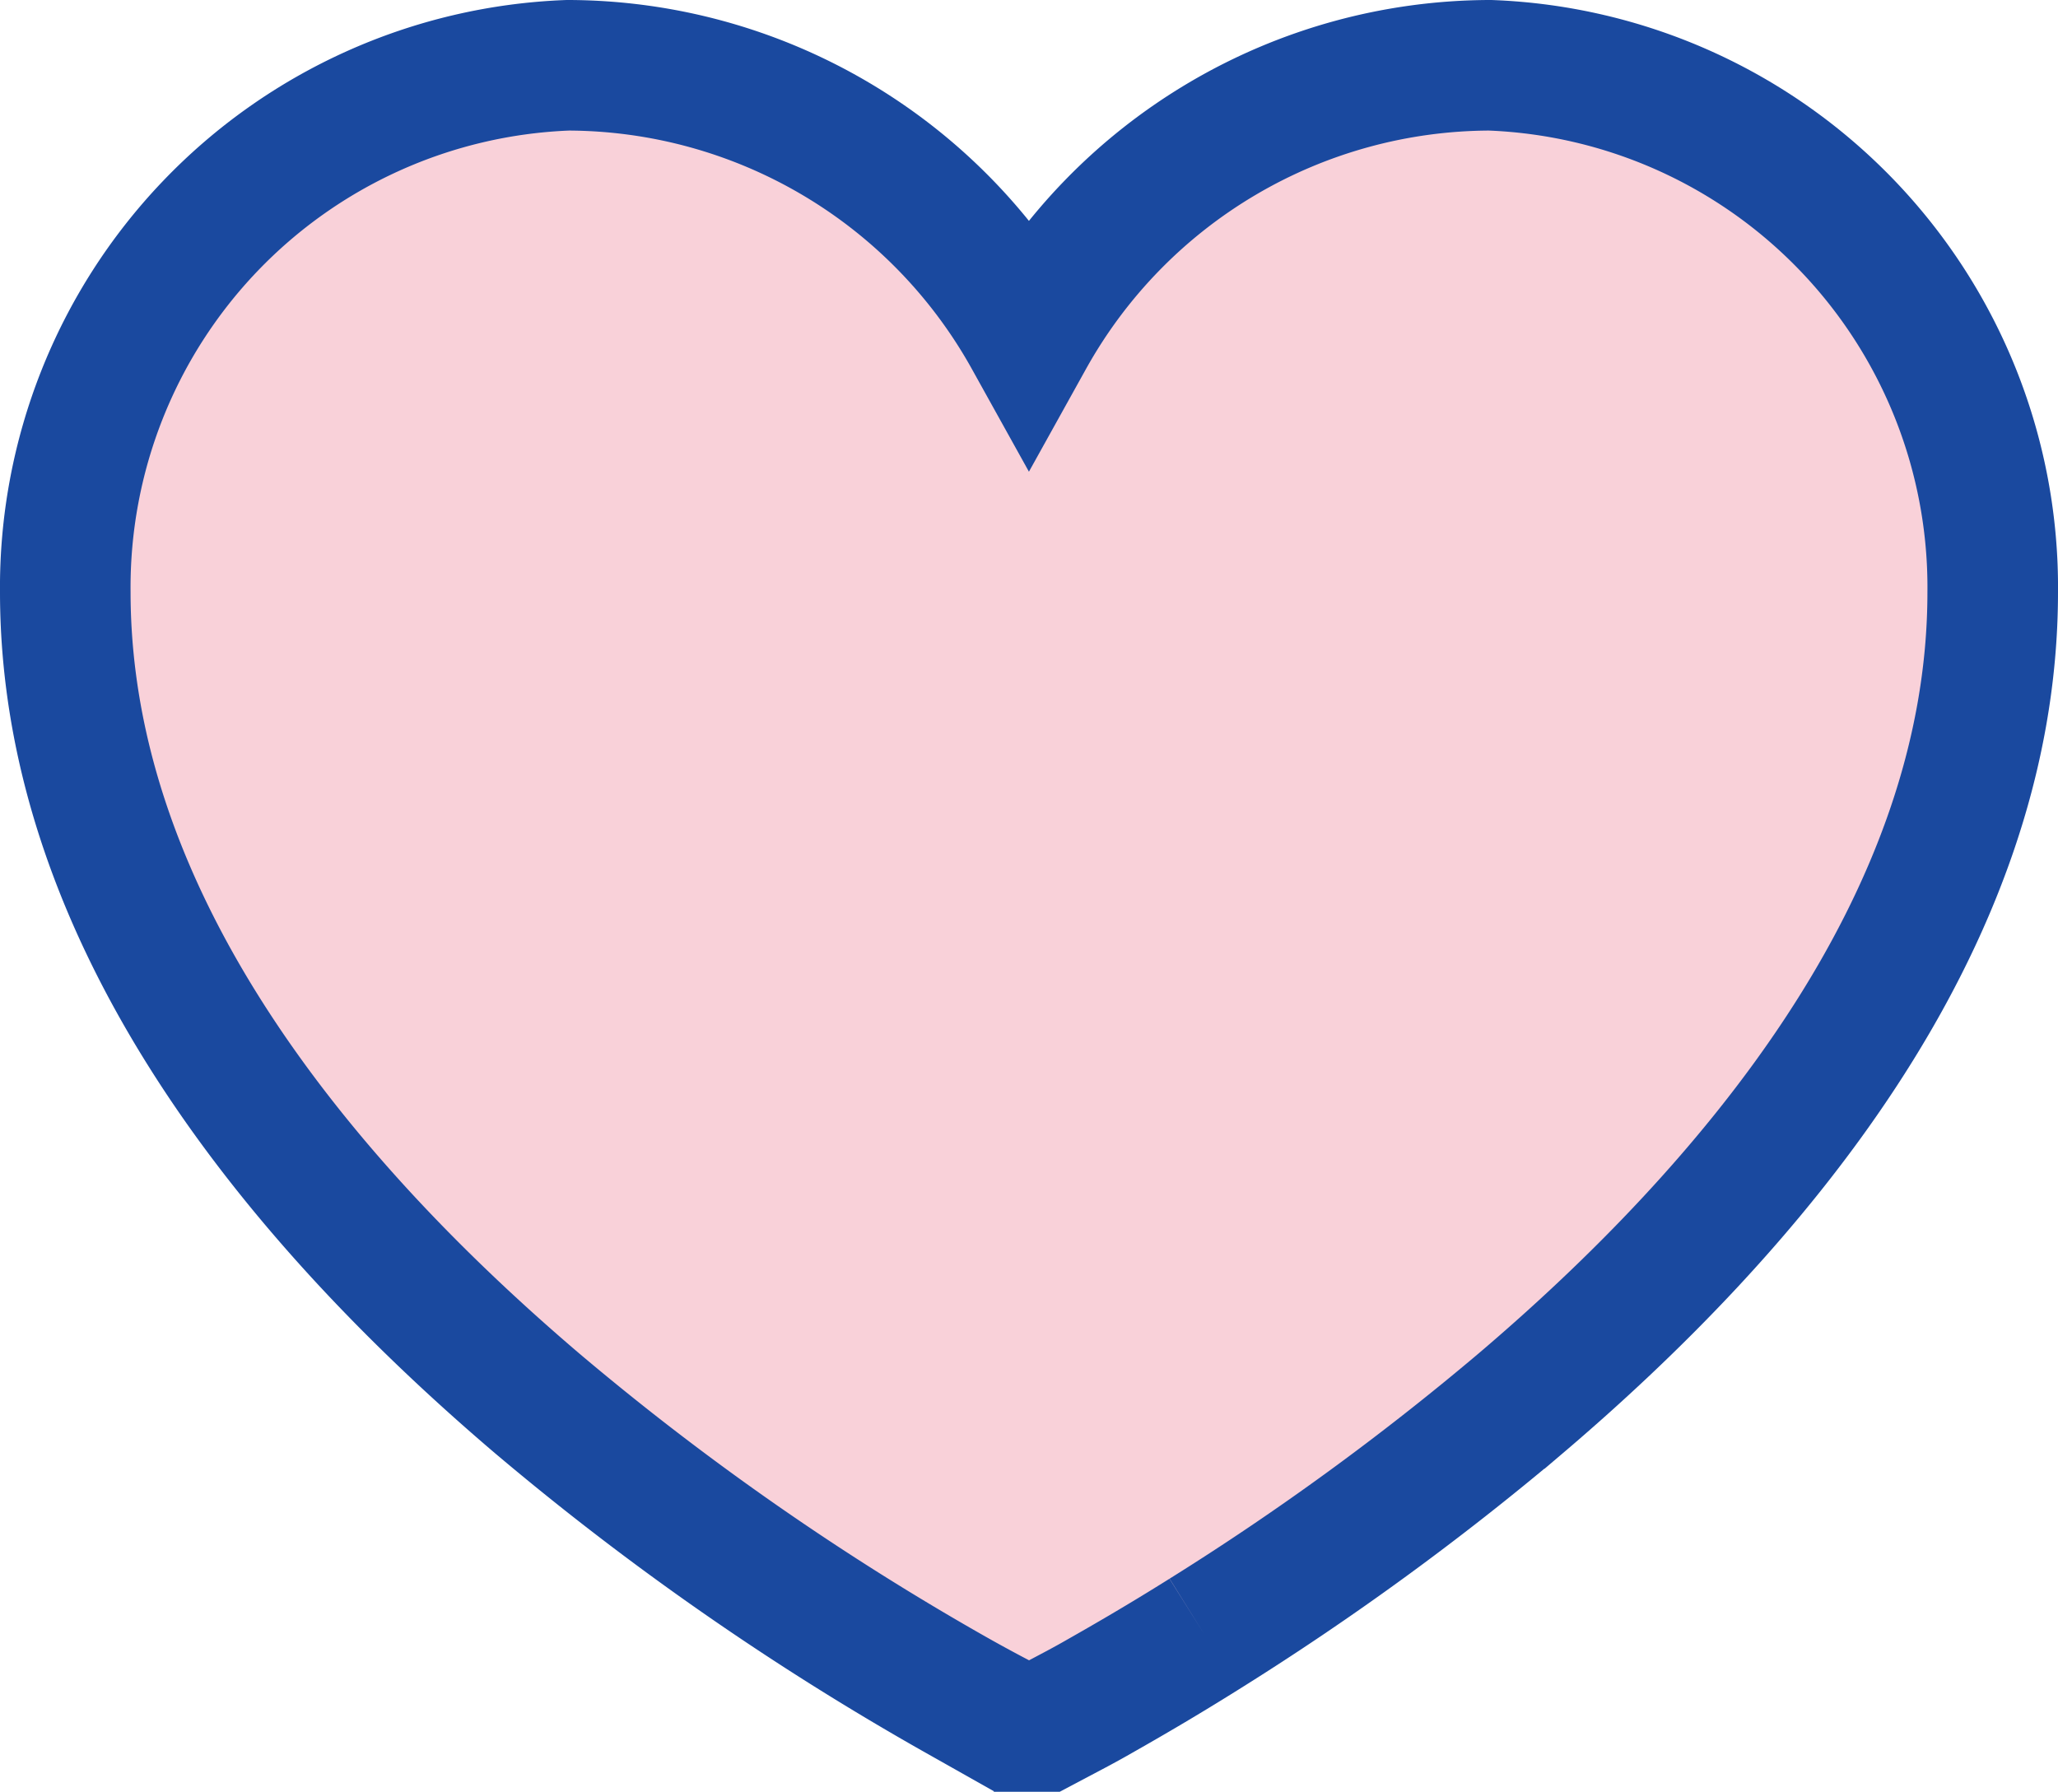 <svg xmlns="http://www.w3.org/2000/svg" width="15.761" height="13.723" viewBox="0 0 15.761 13.723">
  <path id="Path_576" data-name="Path 576" d="M8.722,12.015c-.33.207-.606.366-.8.476-.1.058-.207.114-.311.169h0a.5.5,0,0,1-.46,0q-.157-.082-.312-.169A20.9,20.9,0,0,1,3.616,10.25C1.879,8.771,0,6.6,0,4.034A4,4,0,0,1,3.849,0,4.049,4.049,0,0,1,7.38,2.083,4.05,4.05,0,0,1,10.912,0a4,4,0,0,1,3.849,4.035c0,2.562-1.879,4.737-3.616,6.214a20.9,20.9,0,0,1-2.423,1.766" transform="translate(0.5 0.5)" fill="#f9d1d9" stroke="#1a499f" stroke-width="1"/>
</svg>
